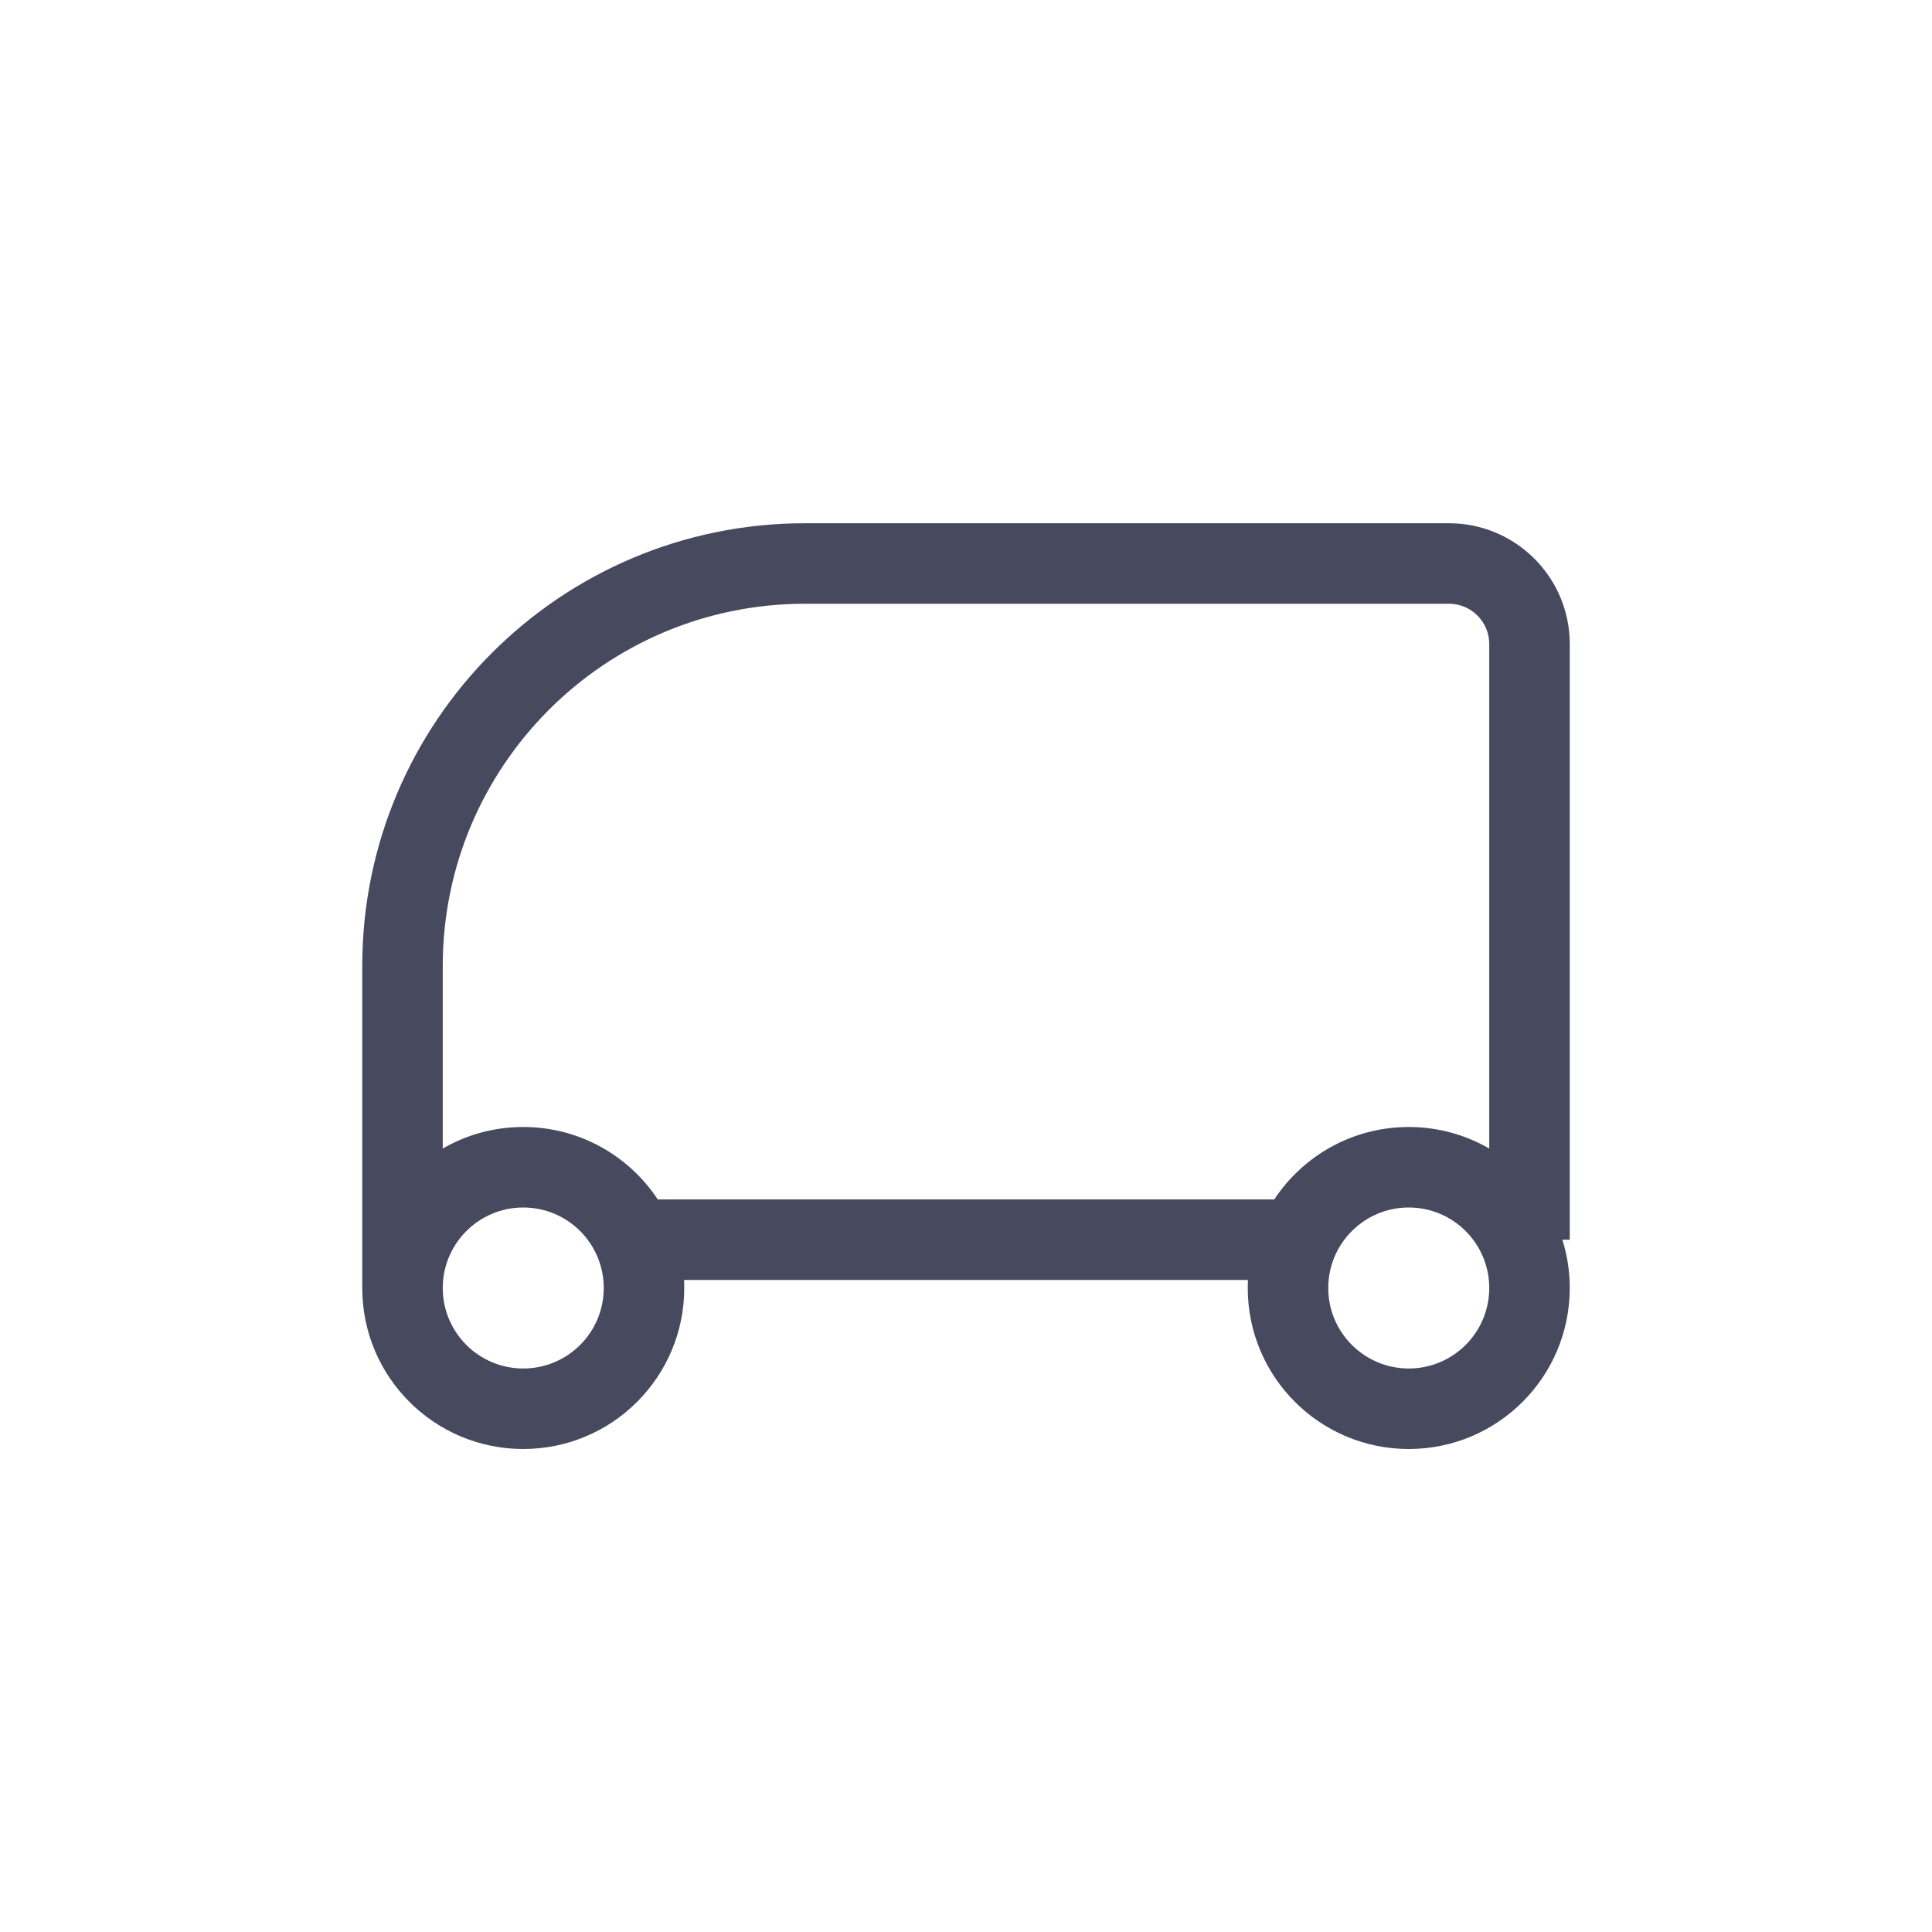 <?xml version="1.0" encoding="utf-8"?>
<svg width="800px" height="800px" viewBox="0 0 24 24" fill="none" xmlns="http://www.w3.org/2000/svg">
<path fill-rule="evenodd" clip-rule="evenodd" d="M19.408 15.4H19.5V8C19.5 7.172 18.828 6.5 18 6.5H10C6.962 6.5 4.5 8.962 4.5 12V16C4.5 17.105 5.395 18 6.5 18C7.605 18 8.5 17.105 8.5 16C8.5 15.966 8.499 15.933 8.498 15.9H15.502C15.501 15.933 15.5 15.966 15.5 16C15.5 17.105 16.395 18 17.5 18C18.605 18 19.5 17.105 19.5 16C19.5 15.791 19.468 15.589 19.408 15.4ZM5.5 12L5.5 14.268C5.794 14.097 6.136 14 6.5 14C7.198 14 7.813 14.358 8.171 14.9H15.829C16.187 14.358 16.802 14 17.5 14C17.864 14 18.206 14.097 18.5 14.268V8C18.5 7.724 18.276 7.5 18 7.5L10 7.5C7.515 7.5 5.5 9.515 5.5 12ZM6.5 17C5.948 17 5.5 16.552 5.5 16C5.5 15.448 5.948 15 6.5 15C7.052 15 7.5 15.448 7.5 16C7.5 16.552 7.052 17 6.5 17ZM16.5 16C16.5 15.448 16.948 15 17.5 15C18.052 15 18.5 15.448 18.5 16C18.5 16.552 18.052 17 17.5 17C16.948 17 16.5 16.552 16.5 16Z" fill="#47495F"/>
</svg>